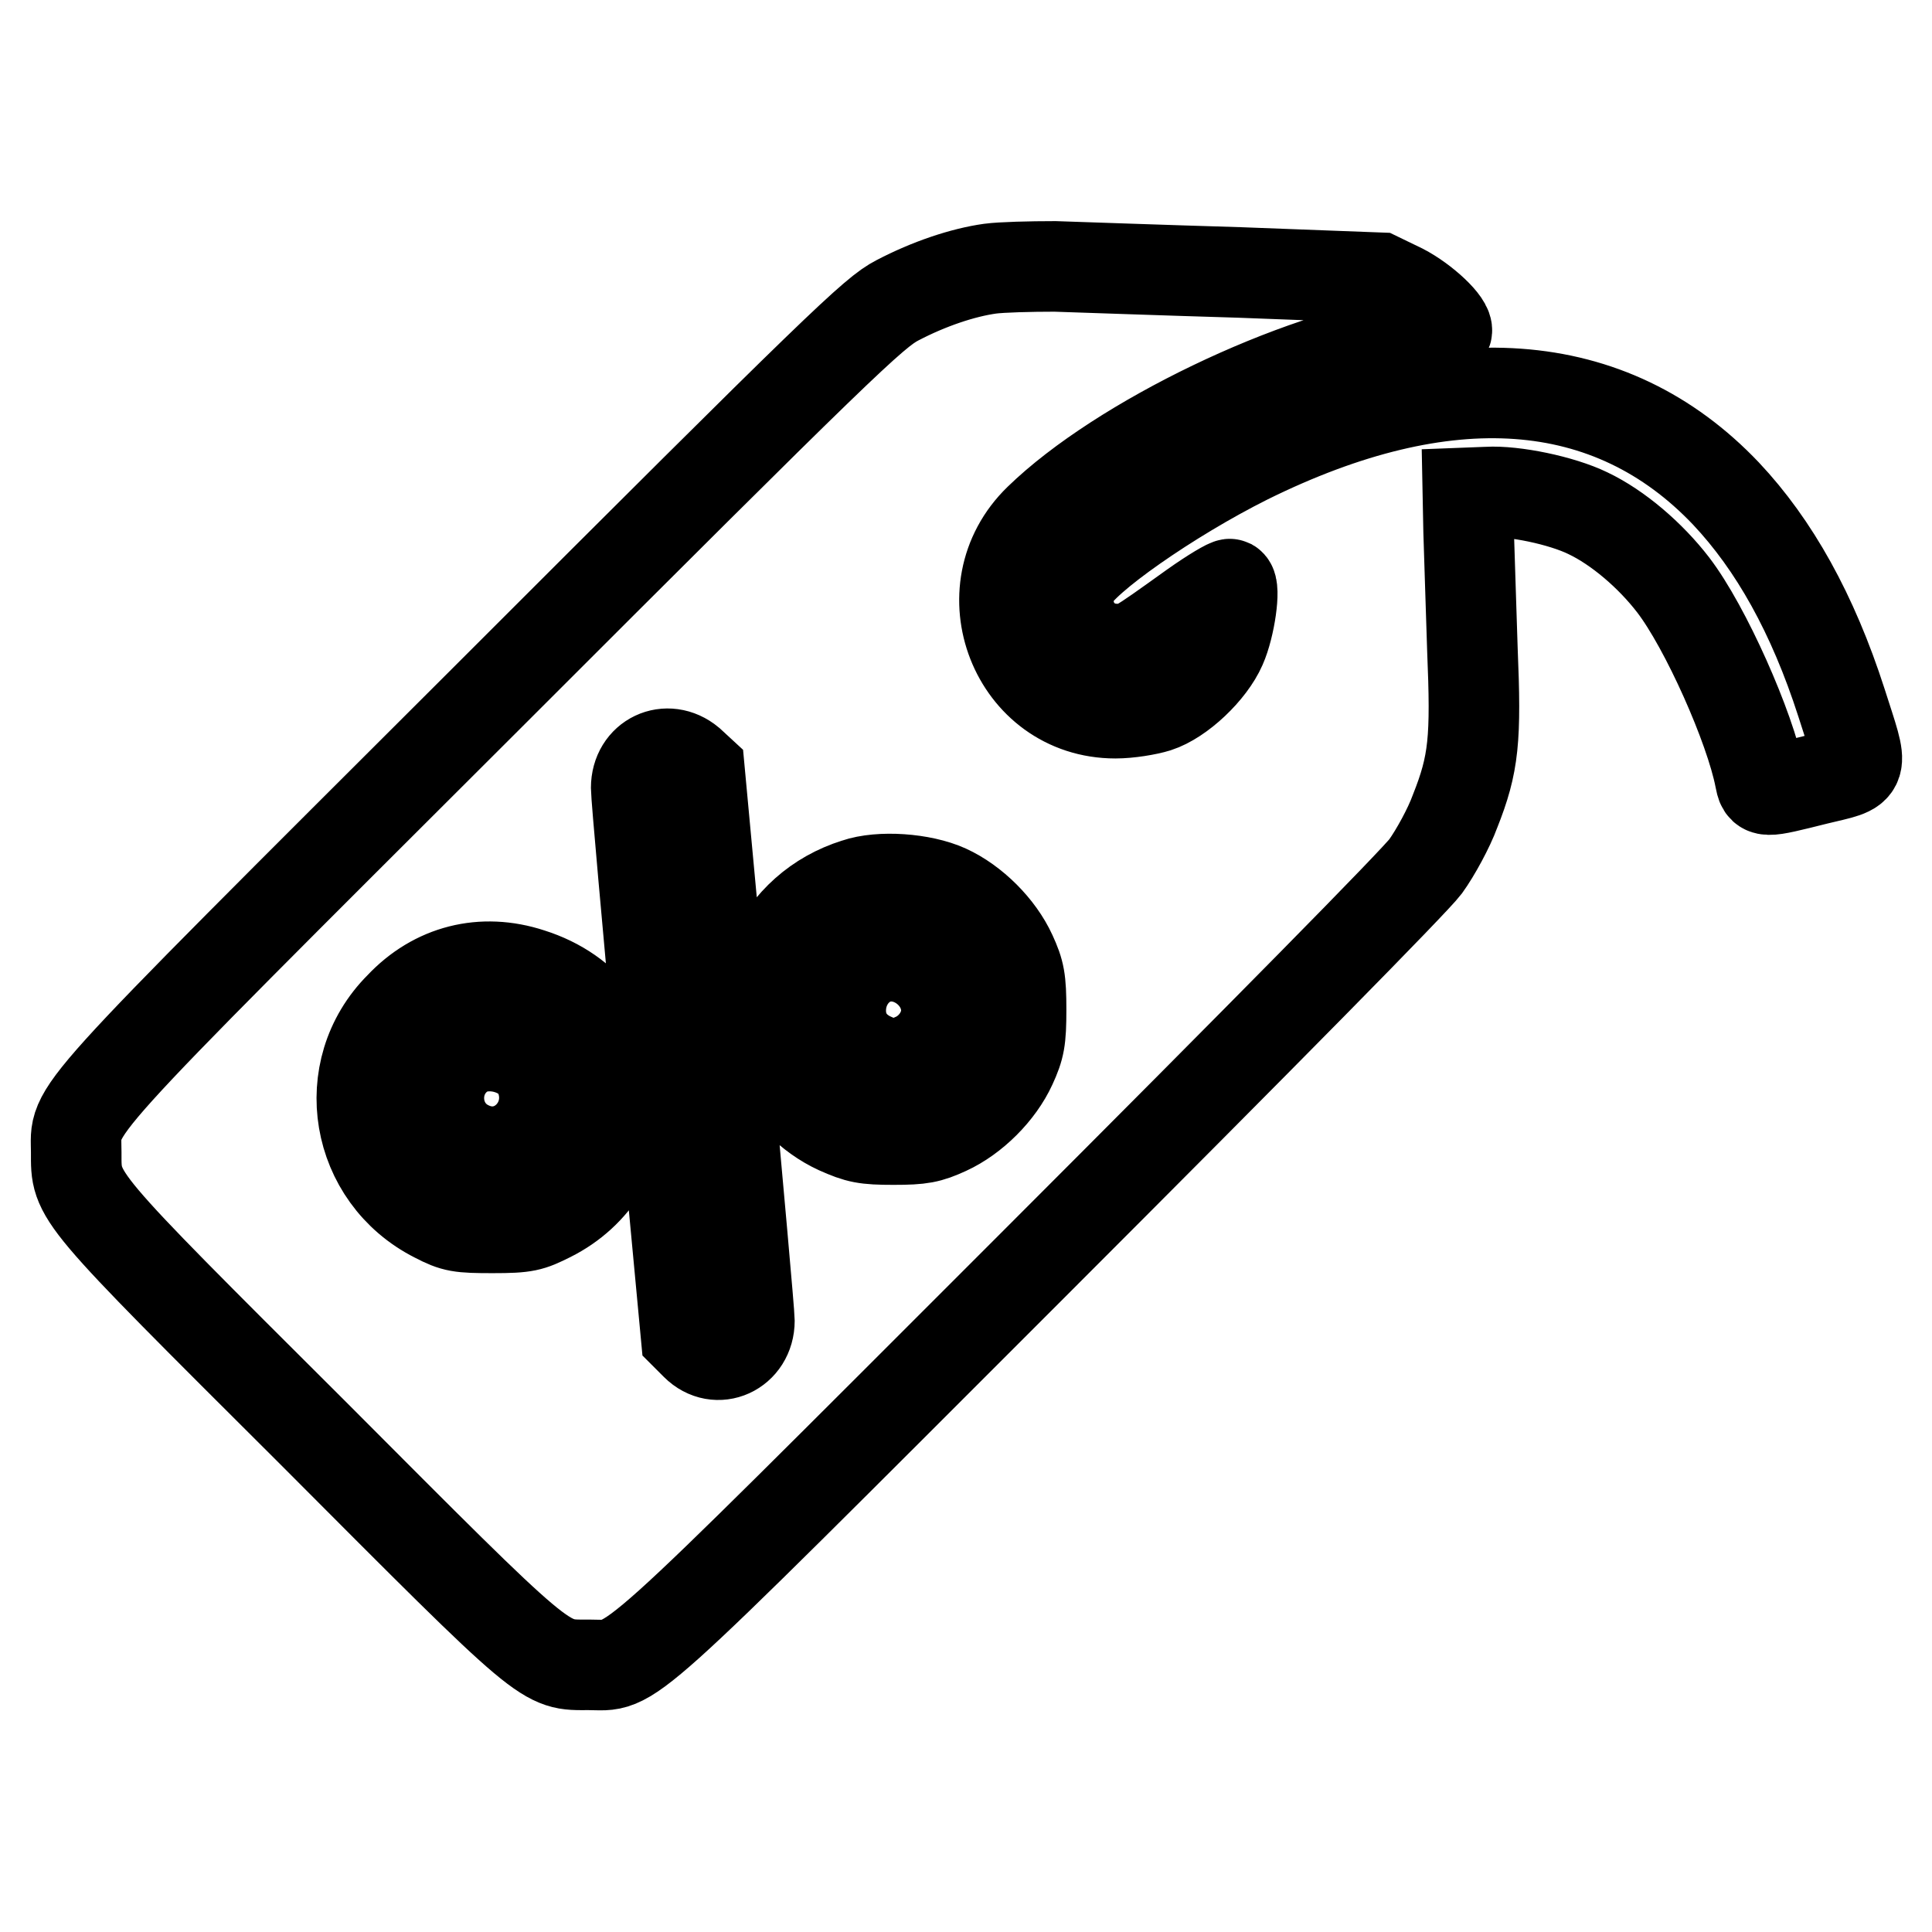 <?xml version="1.0" encoding="utf-8"?>
<!-- Svg Vector Icons : http://www.onlinewebfonts.com/icon -->
<!DOCTYPE svg PUBLIC "-//W3C//DTD SVG 1.1//EN" "http://www.w3.org/Graphics/SVG/1.1/DTD/svg11.dtd">
<svg version="1.1" xmlns="http://www.w3.org/2000/svg" xmlns:xlink="http://www.w3.org/1999/xlink" x="0px" y="0px" viewBox="0 0 256 256" enable-background="new 0 0 256 256" xml:space="preserve">
<g><g><g><path stroke-width="12" fill-opacity="0" stroke="#000000"  d="M131.2,35.6c-3.6,0.5-8.1,2-12.3,4.2c-3.1,1.6-7.4,5.7-54.8,53.1c-56.8,56.7-54,53.6-54,59.8c0,6-0.6,5.3,31.3,37.1C73,221.5,72,220.6,78,220.6c6.2,0,2.9,3,58.2-52.3c31.5-31.5,51.2-51.5,52.7-53.5c1.3-1.8,3.1-5.1,3.9-7.3c2.5-6.3,2.8-9.5,2.3-21.5c-0.2-5.8-0.4-12.8-0.5-15.6l-0.1-5.1l2.6-0.1c3.5-0.2,9.8,1.1,13.3,2.8c4,1.9,8.3,5.6,11.3,9.5c4.3,5.6,10.2,18.9,11.5,25.6c0.4,2,0.3,2,7.5,0.2c6.6-1.6,6.3-0.8,3.3-10.2c-3.8-11.8-8.9-20.9-15.3-27.7c-15.3-16.1-37.1-17.6-63.4-4.6c-10.4,5.2-21.9,13.3-23.2,16.2c-1.8,4.4,1.2,9,5.9,9c2.3,0,2.1,0.1,10.2-5.7c2.4-1.7,4.6-3,4.8-2.9c0.7,0.4,0,5.6-1.2,8.3c-1.4,3.2-5.4,7-8.5,8c-1.3,0.4-3.7,0.8-5.5,0.8c-13.3,0-19.7-16.4-10.1-25.7c10.7-10.4,34-21.6,49.5-23.8c2.4-0.3,4.4-0.8,4.5-1.1c0.3-1-3-4.1-5.9-5.6l-3.1-1.5l-18.5-0.7c-10.2-0.3-21.2-0.7-24.4-0.8C136.5,35.3,132.7,35.4,131.2,35.6z M91.4,101l1.3,1.2l3.3,35.5c1.8,19.6,3.3,36.4,3.3,37.3c0,4-4.3,6-7.1,3.2l-1.3-1.3l-3.3-35.2c-1.8-19.4-3.3-36.2-3.3-37.3C84.3,100.4,88.4,98.5,91.4,101z M125.5,117.9c3.5,1.6,6.9,5,8.5,8.5c1.1,2.4,1.3,3.4,1.3,7.4s-0.2,5-1.3,7.4c-1.6,3.5-5,6.9-8.5,8.5c-2.4,1.1-3.4,1.3-7.1,1.3c-3.8,0-4.7-0.2-7.4-1.4c-3.7-1.7-7-5-8.8-8.9c-1.1-2.3-1.3-3.4-1.3-6.9c0-3.4,0.2-4.6,1.3-6.8c2.2-4.8,6.1-8.3,11.2-9.9C116.6,116,122.2,116.4,125.5,117.9z M70.3,129c7.6,2.4,12.2,8.6,12.2,16.5c0,6.8-3.6,12.7-9.6,15.7c-2.6,1.3-3.2,1.5-7.6,1.5c-4.4,0-5.1-0.1-7.6-1.4c-10.7-5.4-13.1-19.5-4.7-27.9C57.6,128.5,63.9,126.9,70.3,129z"/><path stroke-width="12" fill-opacity="0" stroke="#000000"  d="M116.5,126.9c-3,0.8-5.1,3.7-5.1,7c0,2.8,1.5,5,4,6.2c2.6,1.2,3.4,1.2,6,0c2.4-1.2,4-3.7,4-6.2C125.4,129.4,120.8,125.8,116.5,126.9z"/><path stroke-width="12" fill-opacity="0" stroke="#000000"  d="M61.3,139.6c-4.5,3-4.1,9.8,0.7,12.2c6.1,3.1,12.3-3.3,9.4-9.6C69.8,138.9,64.5,137.5,61.3,139.6z"/></g></g></g>
</svg>